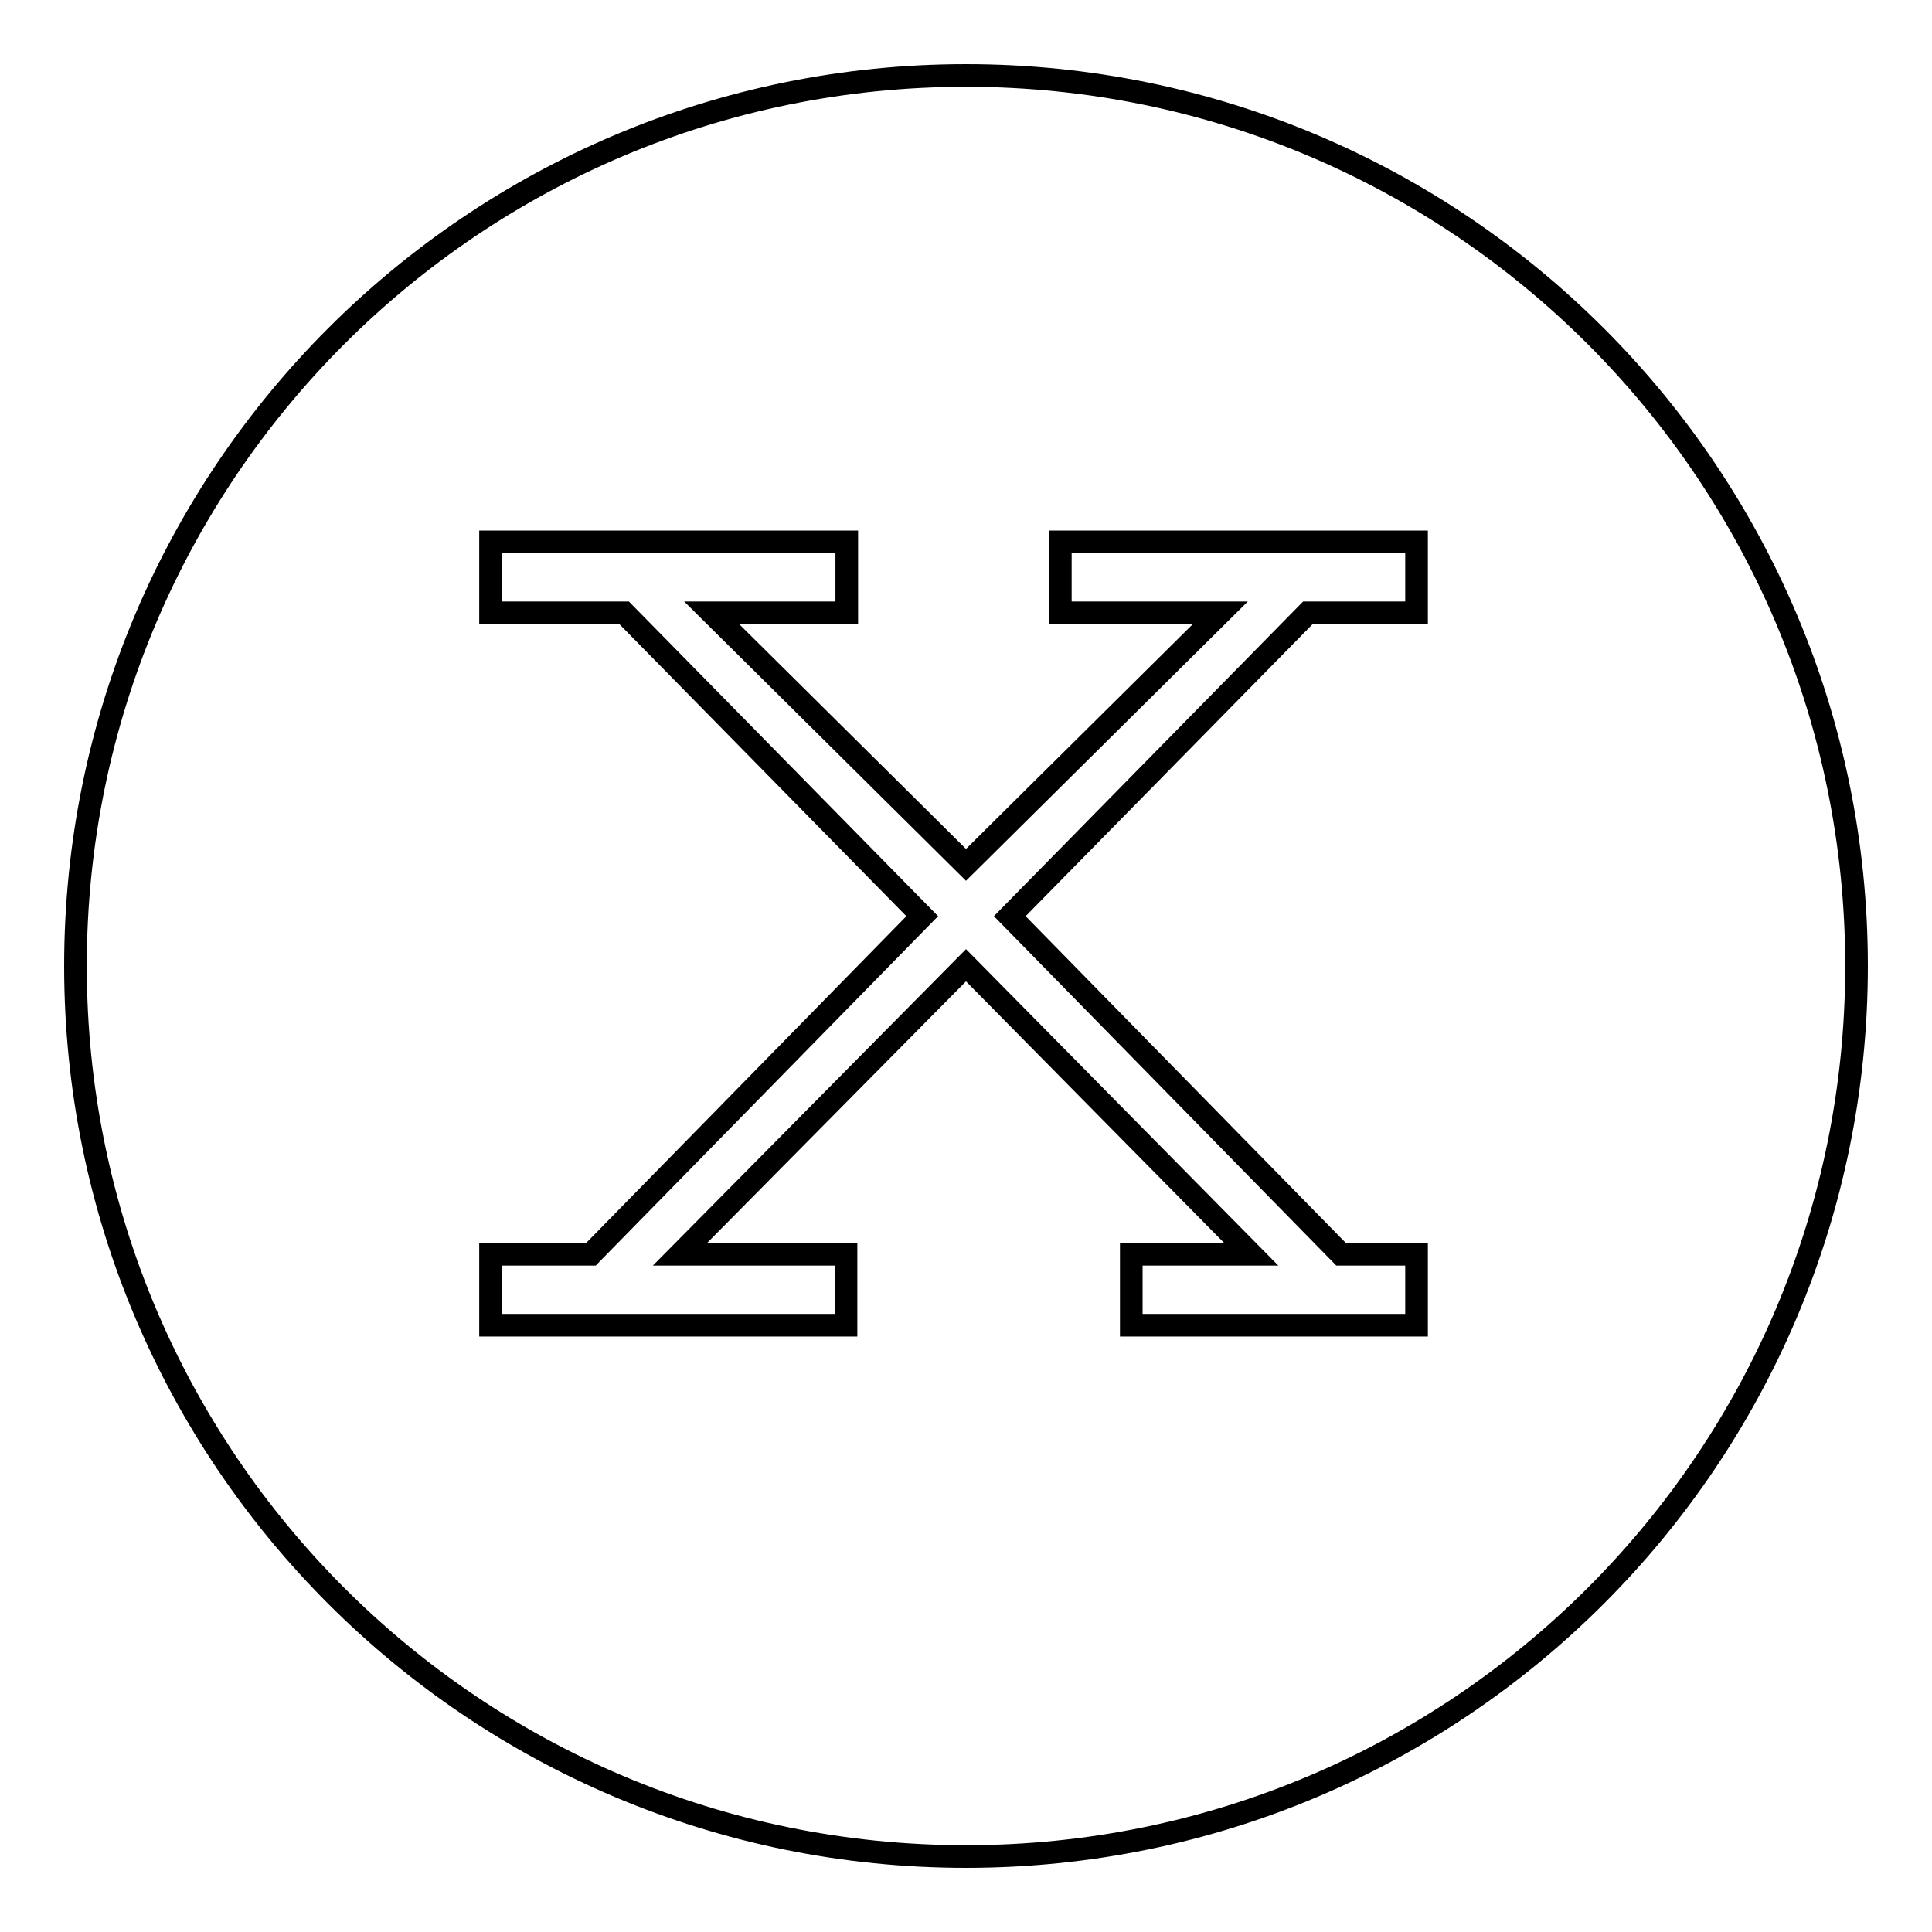 <?xml version="1.0" encoding="utf-8"?>
<!-- Svg Vector Icons : http://www.onlinewebfonts.com/icon -->
<!DOCTYPE svg PUBLIC "-//W3C//DTD SVG 1.1//EN" "http://www.w3.org/Graphics/SVG/1.1/DTD/svg11.dtd">
<svg version="1.1" xmlns="http://www.w3.org/2000/svg" xmlns:xlink="http://www.w3.org/1999/xlink" x="0px" y="0px" viewBox="0 0 256 256" enable-background="new 0 0 256 256" xml:space="preserve">
<g><g><path stroke-width="3" fill-opacity="0" stroke="#000000"  d="M128,10C62.8,10,10,62.8,10,128c0,65.2,52.8,118,118,118c65.2,0,118-52.8,118-118C246,62.8,193.2,10,128,10z M187.7,175.6h-37.8v-9.4h15.9L128,127.9l-37.9,38.3h22v9.4H65v-9.4h13.3l43.9-44.8L82.7,81.2H65v-9.4h47.2v9.4H94.3l33.7,33.4l33.7-33.4h-21.2v-9.4h47.2v9.4h-14.4l-39.5,40.2l43.9,44.8h10L187.7,175.6L187.7,175.6z"/></g></g>
</svg>